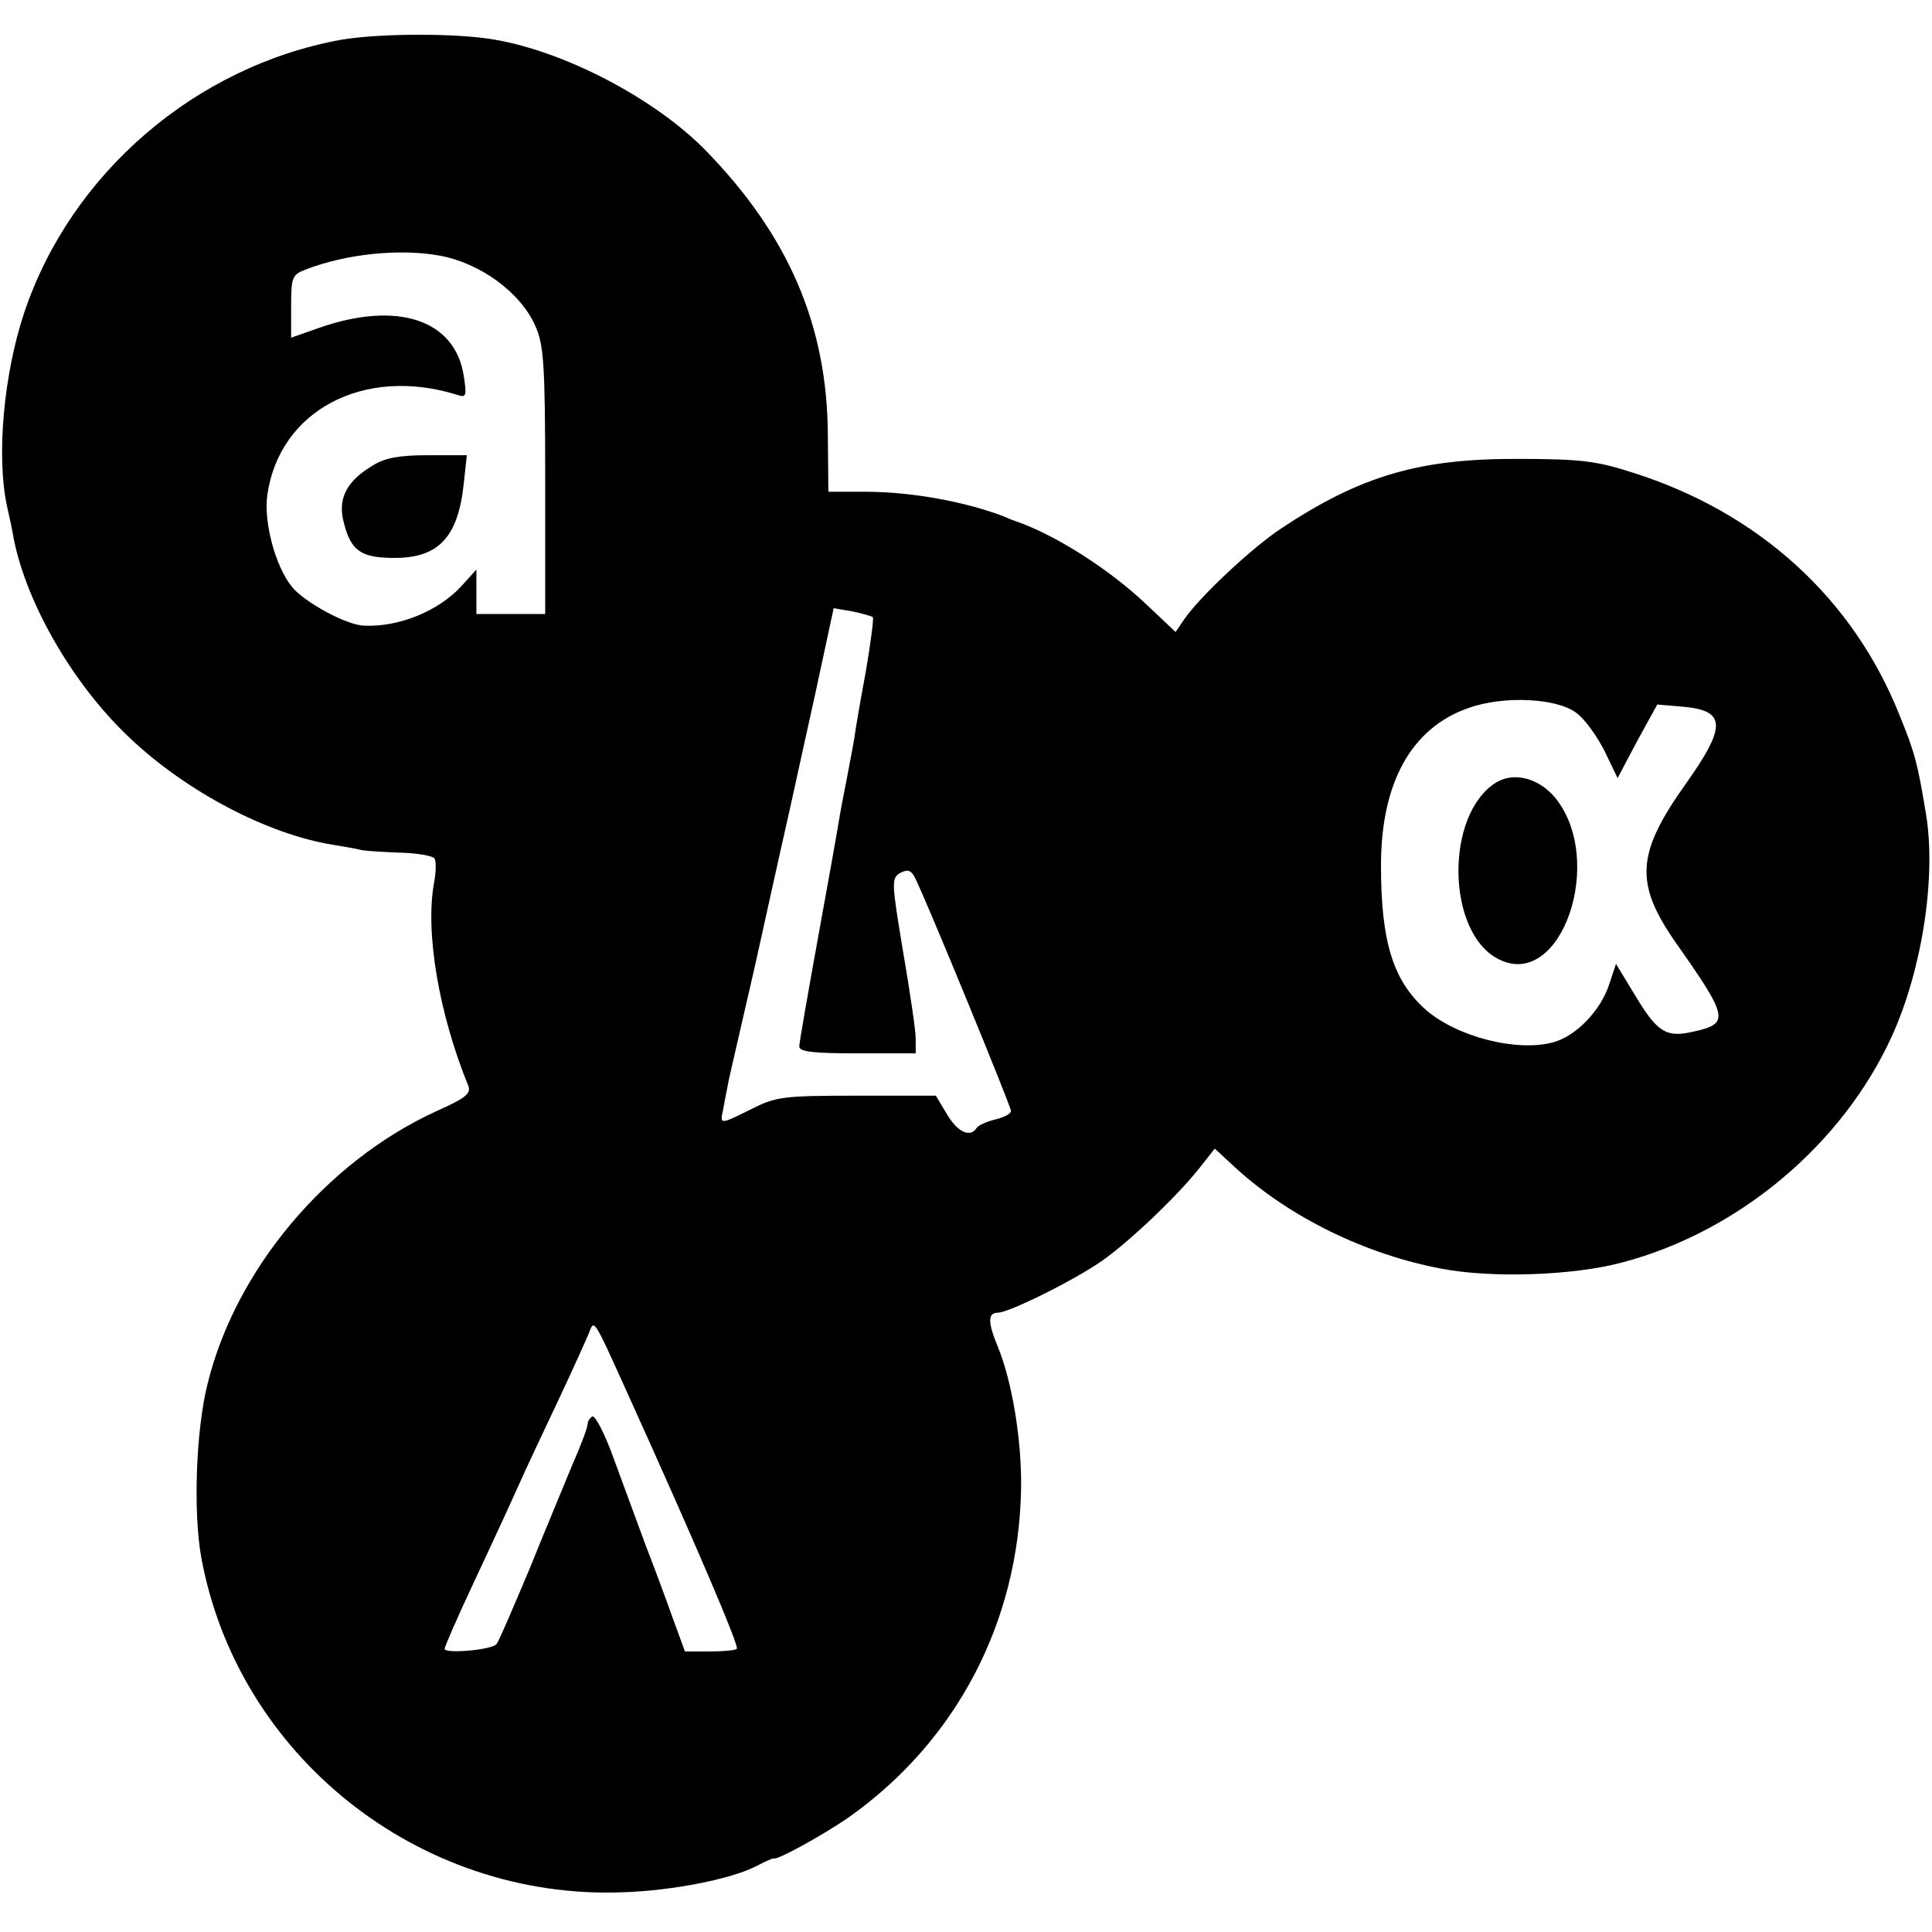 <?xml version="1.0" standalone="no"?>
<!DOCTYPE svg PUBLIC "-//W3C//DTD SVG 20010904//EN"
 "http://www.w3.org/TR/2001/REC-SVG-20010904/DTD/svg10.dtd">
<svg version="1.0" xmlns="http://www.w3.org/2000/svg"
 width="365pt" height="365pt" viewBox="0 0 365 365"
 preserveAspectRatio="xMidYMid meet">
<g transform="translate(0,365) scale(0.1,-0.1)"
fill="#000000" stroke="none">
<path d="M645 3575 c-276 -50 -511 -253 -599 -515 -39 -116 -53 -272 -33 -365
5 -22 11 -50 13 -63 24 -122 112 -275 218 -375 107 -102 261 -183 385 -203 18
-3 43 -7 54 -10 12 -2 46 -4 76 -5 31 -1 59 -6 62 -11 3 -5 3 -26 -1 -46 -17
-93 9 -247 65 -384 5 -14 -6 -23 -60 -47 -208 -95 -380 -299 -433 -516 -22
-88 -27 -241 -12 -326 68 -375 410 -648 795 -634 96 3 207 25 255 50 17 9 31
15 32 14 6 -4 96 46 142 78 203 144 320 368 325 618 2 92 -17 206 -44 271 -19
46 -19 64 0 64 21 0 144 61 197 98 50 35 140 120 183 174 l30 38 40 -37 c102
-93 245 -163 389 -190 95 -18 248 -13 341 12 220 58 416 223 509 427 57 125
84 299 65 418 -16 97 -21 117 -50 188 -88 222 -267 384 -504 459 -68 22 -99
26 -215 26 -187 1 -298 -31 -449 -131 -56 -37 -153 -128 -183 -171 l-17 -25
-54 51 c-69 66 -172 132 -247 158 -3 1 -12 4 -20 8 -74 29 -178 48 -265 48
l-70 0 -1 107 c-1 207 -74 377 -231 538 -95 97 -264 186 -398 209 -73 13 -219
12 -290 0z m186 -408 c76 -14 152 -69 180 -132 16 -35 19 -69 19 -292 l0 -253
-65 0 -65 0 0 42 0 42 -28 -31 c-44 -48 -119 -78 -184 -75 -34 1 -114 45 -137
74 -31 39 -53 121 -46 173 23 160 183 244 359 189 17 -6 18 -2 12 37 -17 105
-125 141 -272 90 l-54 -19 0 59 c0 56 2 60 28 70 75 29 176 40 253 26z m818
-683 c2 -2 -4 -48 -13 -101 -10 -54 -20 -111 -22 -128 -3 -16 -9 -50 -14 -75
-5 -25 -12 -61 -15 -80 -3 -19 -21 -120 -40 -224 -19 -105 -35 -196 -35 -203
0 -10 26 -13 110 -13 l110 0 0 28 c0 15 -11 89 -24 165 -22 132 -22 138 -5
148 14 7 20 5 27 -8 18 -34 182 -433 182 -442 0 -5 -13 -12 -30 -16 -16 -4
-32 -11 -35 -16 -12 -19 -36 -8 -56 26 l-21 35 -149 0 c-140 0 -153 -2 -199
-25 -60 -30 -60 -30 -54 -2 2 12 6 31 8 42 4 22 6 28 35 155 11 47 22 96 25
110 6 27 37 168 59 265 7 33 29 131 48 218 l34 158 35 -6 c19 -4 37 -9 39 -11z
m1328 -180 c16 -11 39 -43 54 -72 l25 -52 37 70 38 69 47 -4 c83 -7 85 -36 6
-147 -93 -131 -96 -187 -18 -299 100 -142 102 -153 33 -168 -51 -12 -68 -1
-109 67 l-37 61 -13 -39 c-16 -49 -62 -97 -105 -109 -69 -19 -182 10 -241 61
-62 55 -85 128 -85 273 0 157 58 261 167 298 66 23 164 18 201 -9z m-1788
-1294 c124 -274 208 -470 203 -475 -3 -3 -26 -5 -52 -5 l-46 0 -23 63 c-12 34
-35 96 -51 137 -15 41 -42 114 -60 163 -17 48 -36 84 -41 81 -5 -3 -9 -10 -9
-15 0 -6 -13 -41 -29 -77 -15 -37 -52 -125 -81 -197 -30 -71 -57 -135 -62
-141 -8 -11 -98 -19 -98 -9 0 4 24 59 54 123 30 64 68 146 84 182 16 36 51
110 77 165 26 55 51 111 57 125 11 28 7 35 77 -120z"/>
<path d="M705 2771 c-51 -30 -68 -64 -55 -110 13 -51 32 -64 89 -65 88 -2 126
37 137 139 l6 55 -73 0 c-54 0 -82 -5 -104 -19z"/>
<path d="M2827 2172 c-98 -60 -95 -287 6 -335 117 -57 201 188 105 306 -31 37
-77 49 -111 29z"/>
</g>
</svg>

